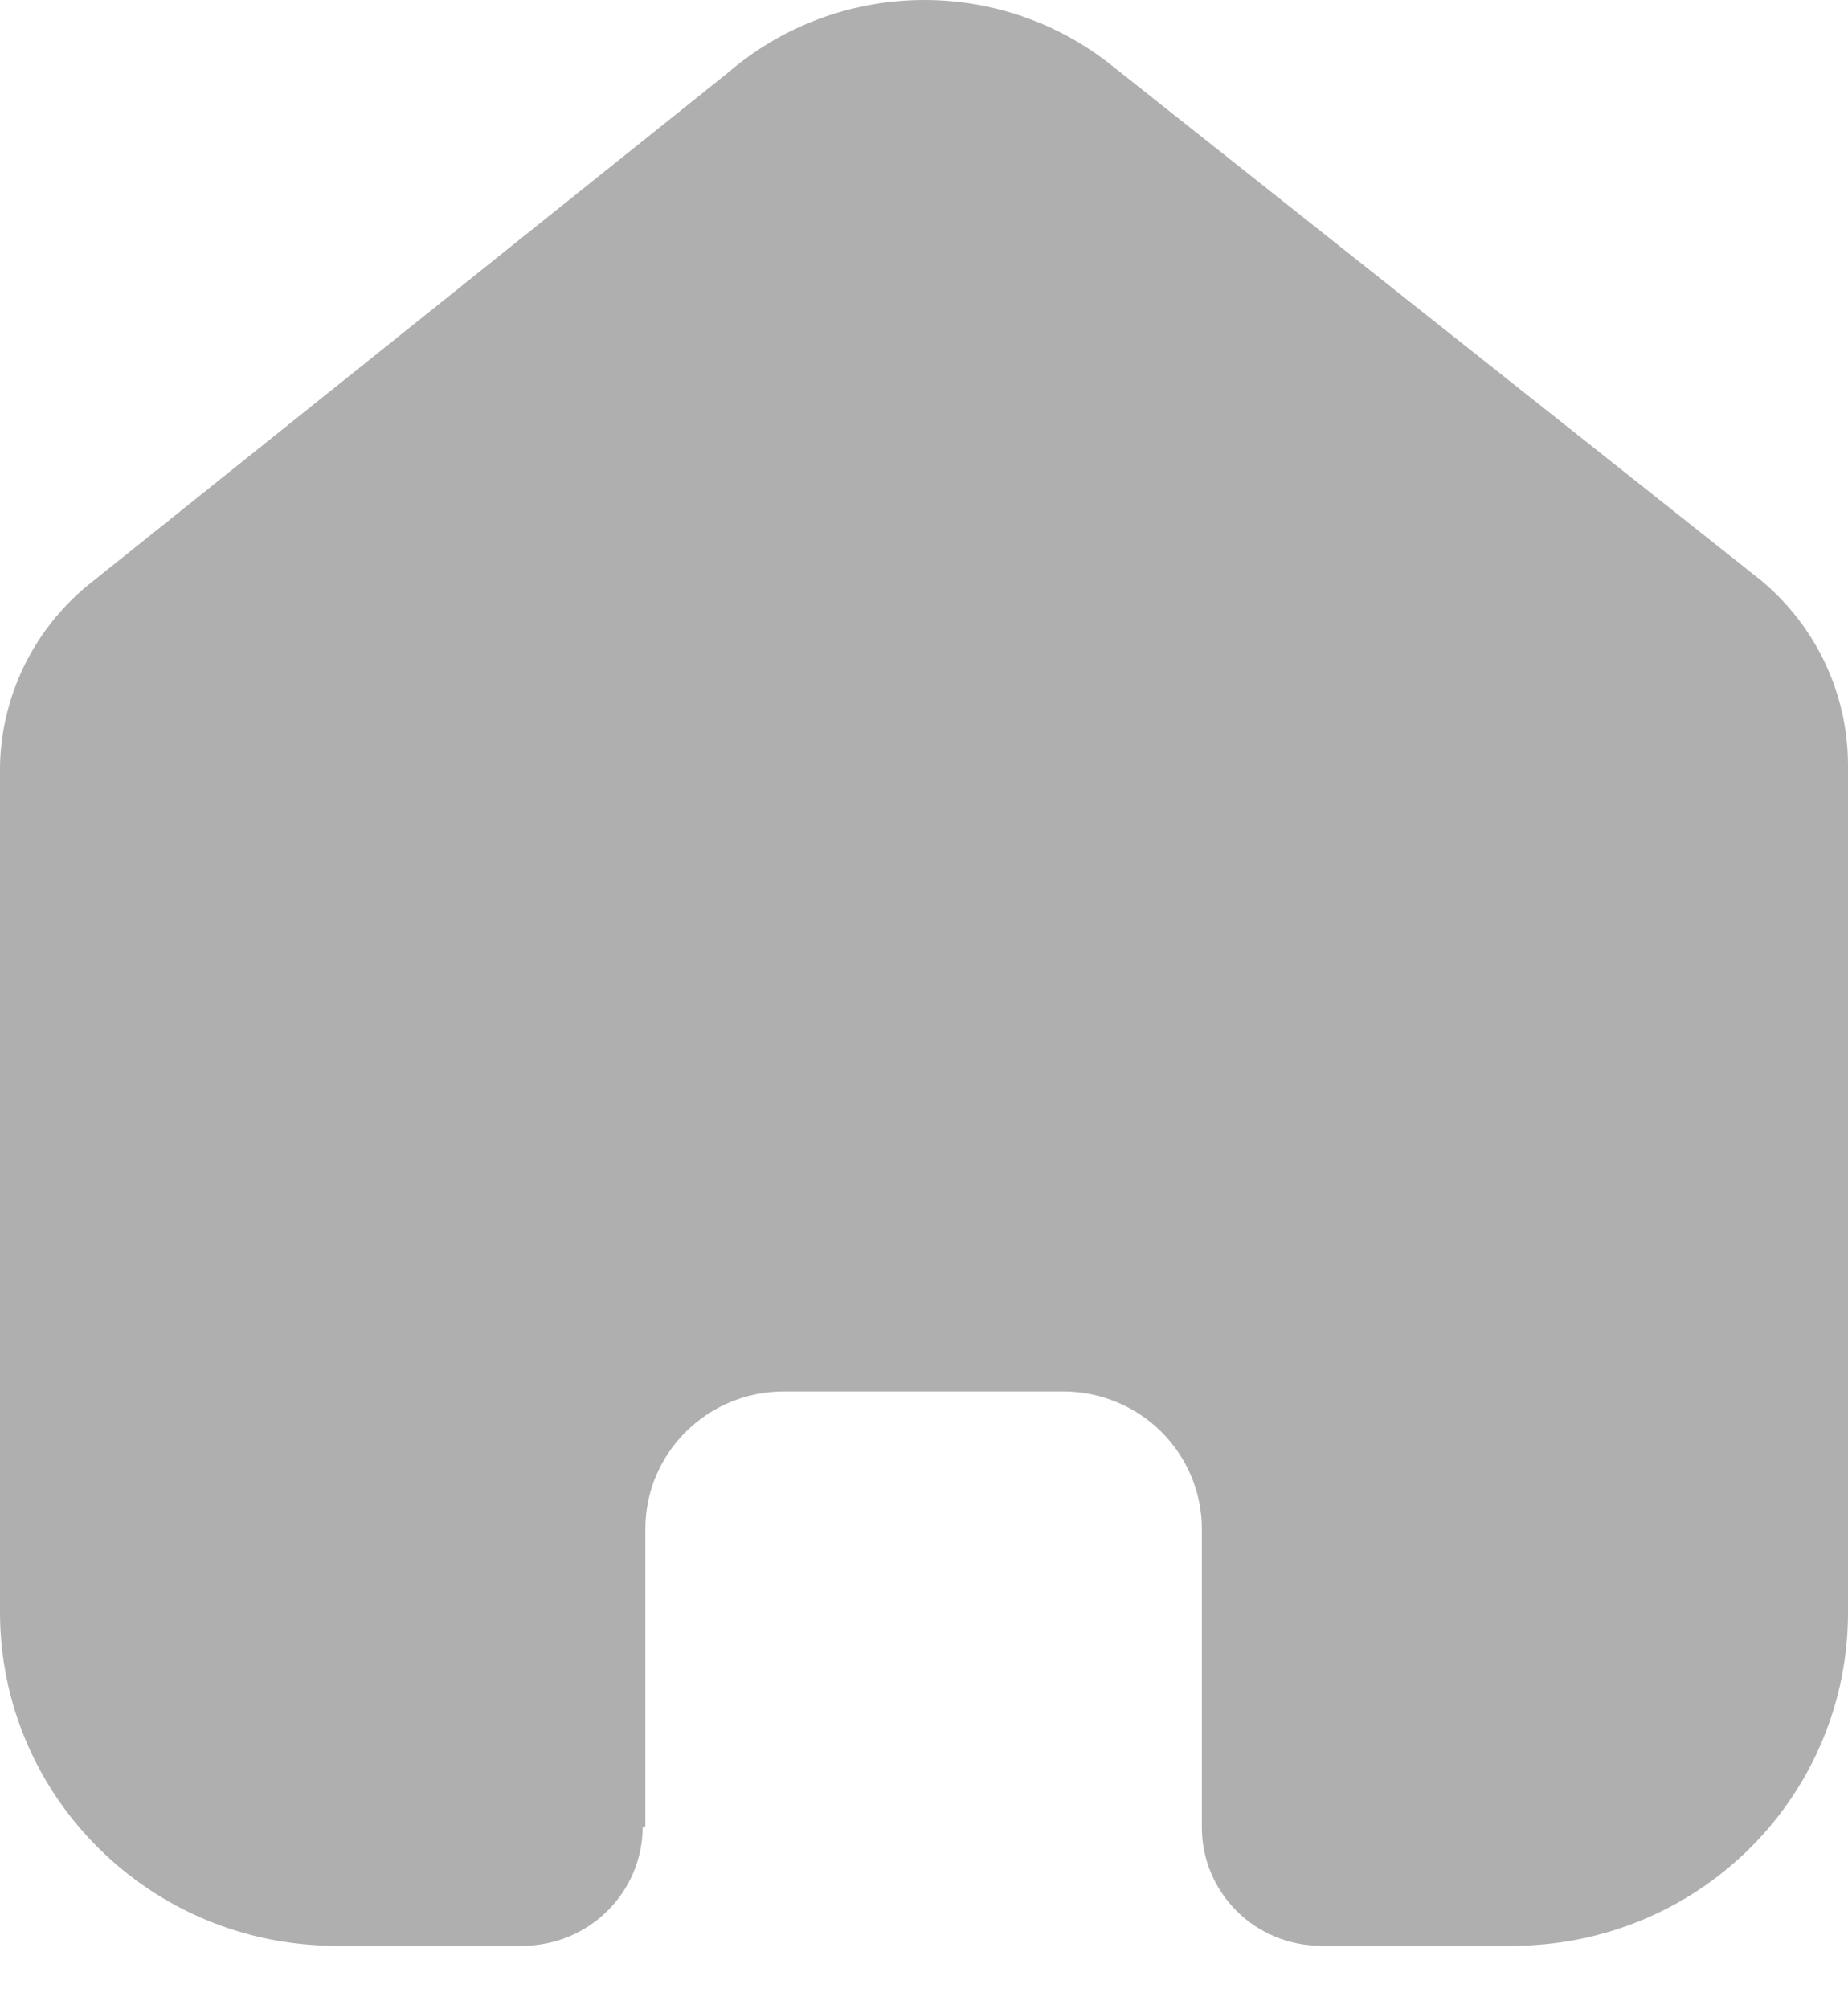 <svg width="23" height="25" viewBox="0 0 23 25" fill="none" xmlns="http://www.w3.org/2000/svg">
<path d="M8.032 22.726V19.024C8.032 18.079 8.803 17.313 9.755 17.313H13.234C13.691 17.313 14.13 17.494 14.453 17.814C14.776 18.135 14.958 18.57 14.958 19.024V22.726C14.955 23.118 15.11 23.496 15.389 23.775C15.667 24.054 16.047 24.21 16.442 24.21H18.816C19.925 24.213 20.989 23.778 21.774 23.001C22.559 22.224 23 21.168 23 20.068V9.523C23 8.634 22.603 7.791 21.916 7.22L13.841 0.818C12.437 -0.304 10.424 -0.268 9.061 0.904L1.171 7.22C0.451 7.774 0.021 8.62 0 9.523V20.057C0 22.351 1.873 24.21 4.184 24.21H6.503C7.325 24.21 7.993 23.552 7.999 22.736L8.032 22.726Z" fill="#AFAFAF"/>
</svg>

